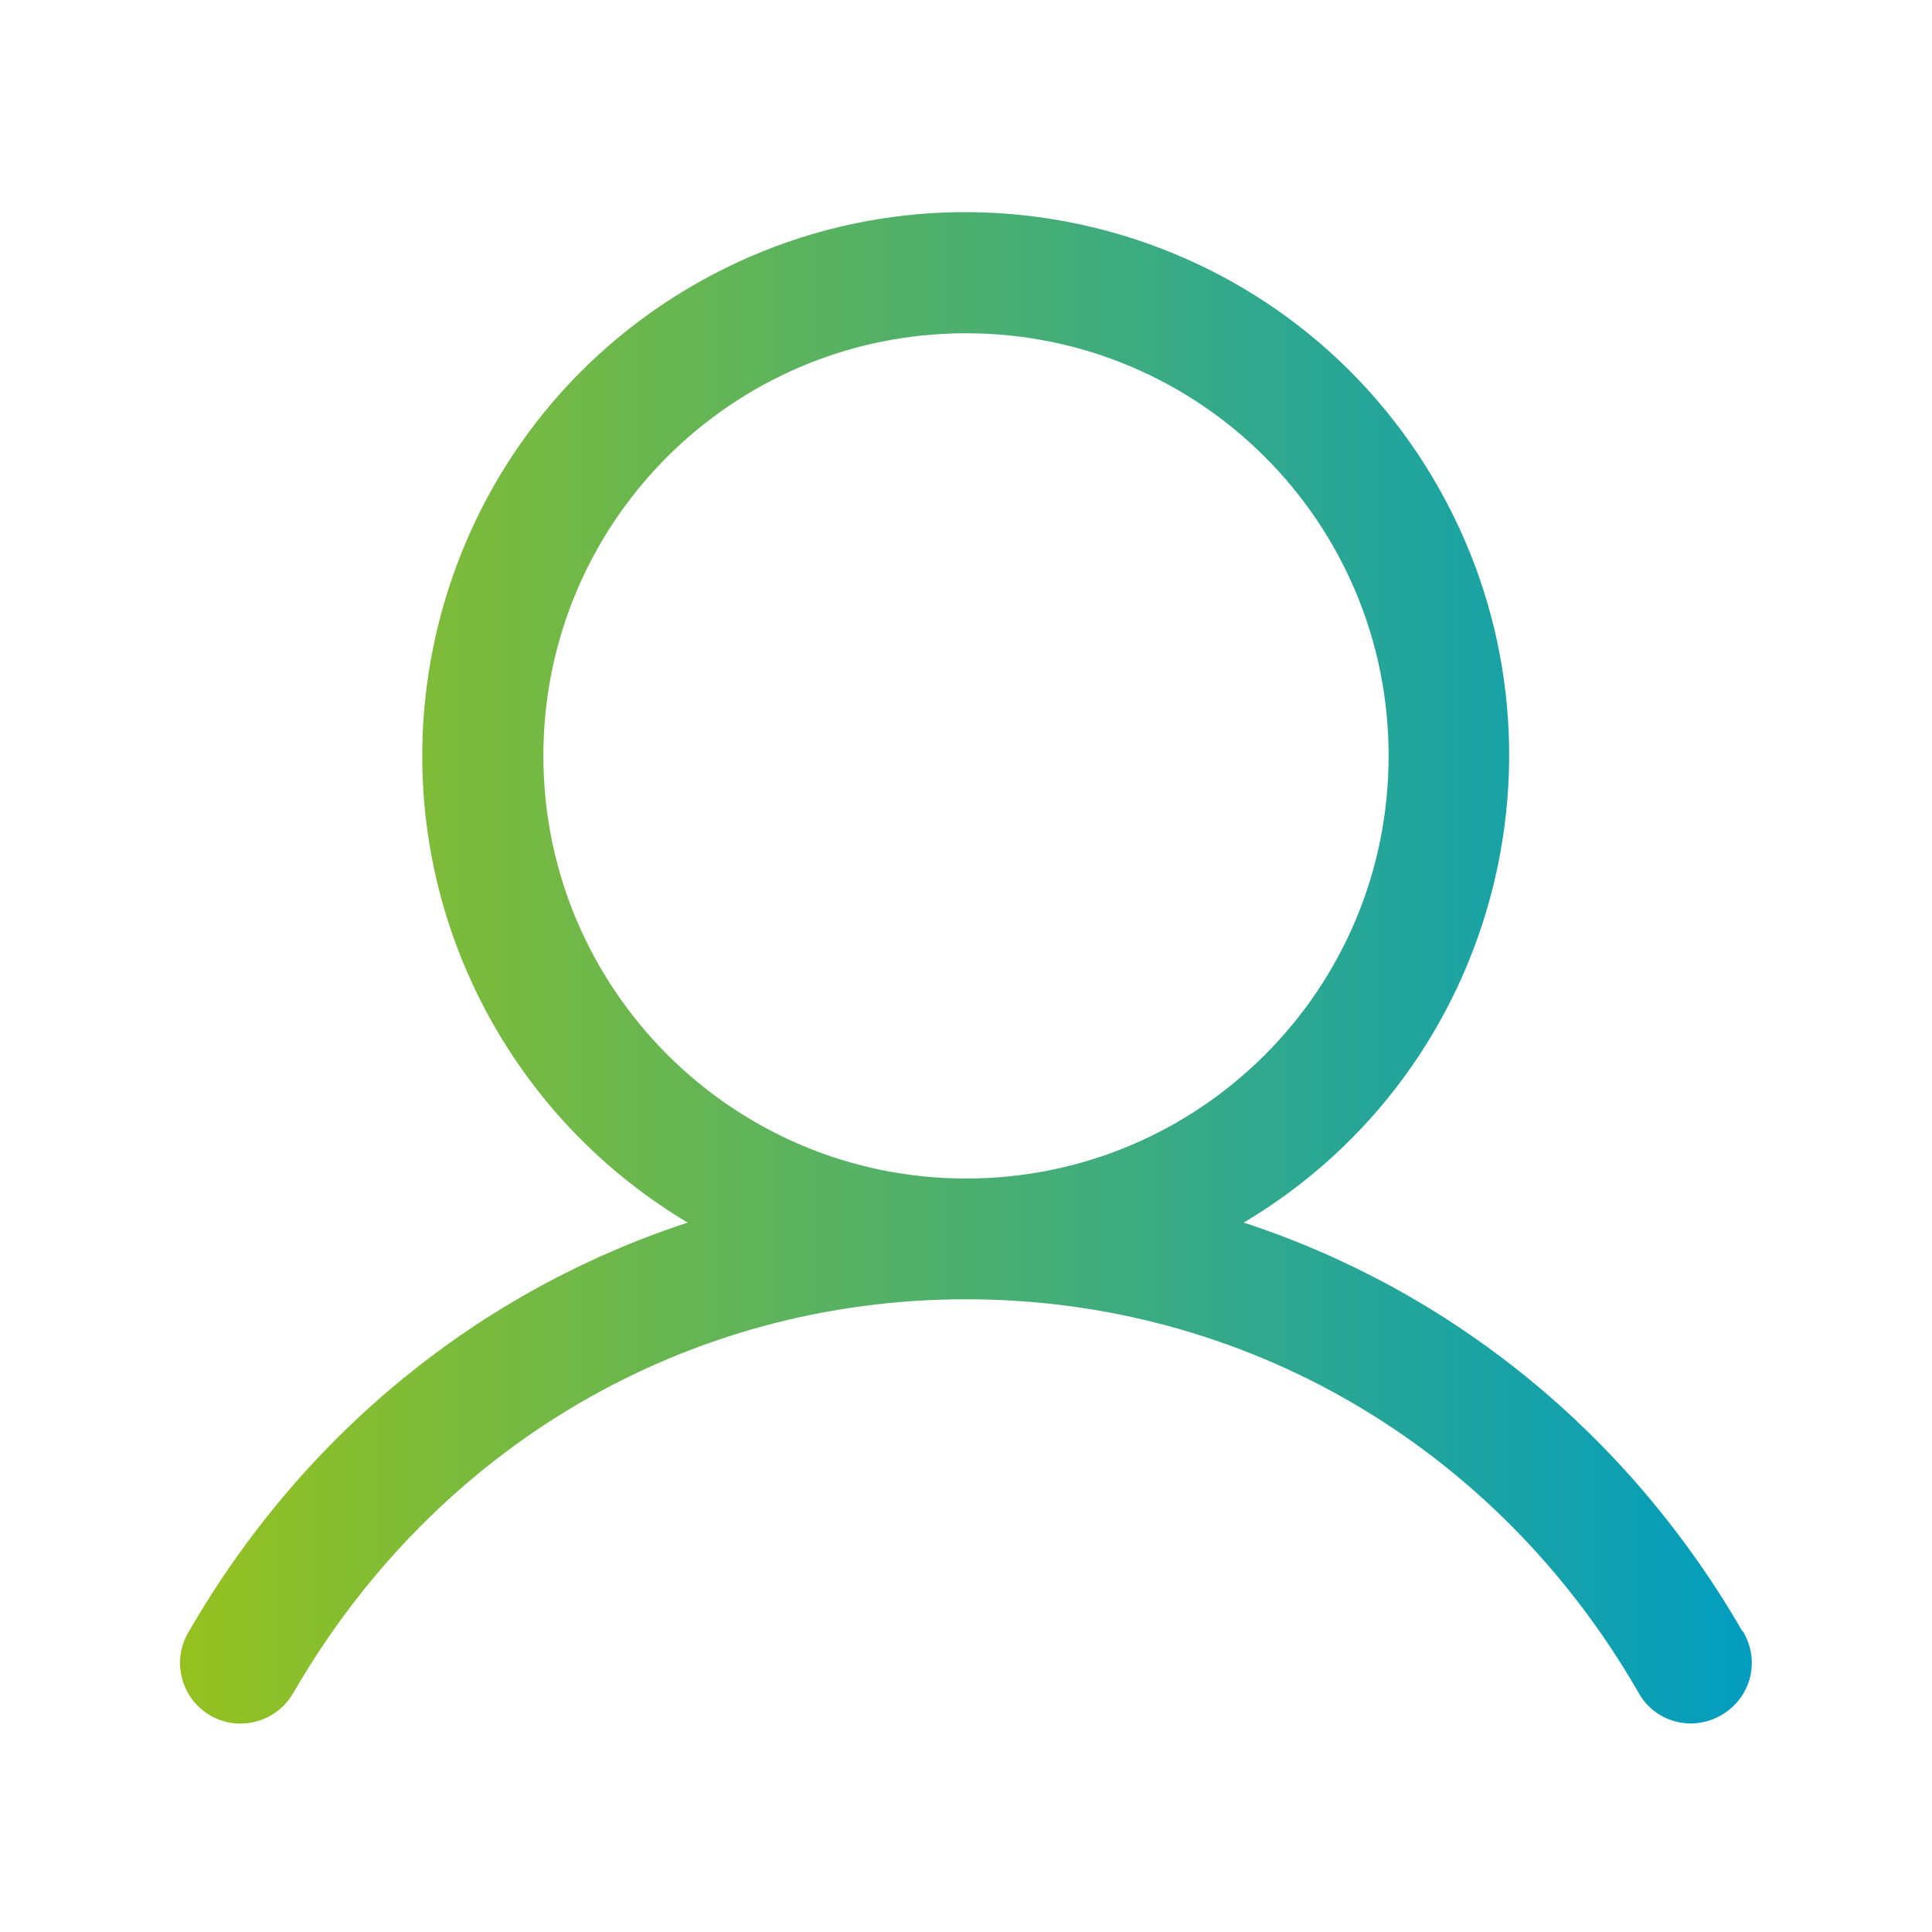<?xml version="1.0" encoding="UTF-8"?>
<svg id="Ebene_1" data-name="Ebene 1" xmlns="http://www.w3.org/2000/svg" xmlns:xlink="http://www.w3.org/1999/xlink" viewBox="0 0 32 32">
  <defs>
    <style>
      .cls-1 {
        fill: url(#Neues_Verlaufsfeld_1);
      }
    </style>
    <linearGradient id="Neues_Verlaufsfeld_1" data-name="Neues Verlaufsfeld 1" x1="2.99" y1="16.03" x2="29.01" y2="16.03" gradientUnits="userSpaceOnUse">
      <stop offset="0" stop-color="#95c11f"/>
      <stop offset="1" stop-color="#029dbf"/>
    </linearGradient>
  </defs>
  <path class="cls-1" d="M28.86,27.02c-1.9-3.29-4.84-5.65-8.26-6.77,4.27-2.54,5.67-8.07,3.13-12.34-2.54-4.27-8.07-5.67-12.34-3.13-4.27,2.54-5.67,8.07-3.13,12.34.77,1.29,1.84,2.36,3.13,3.13-3.42,1.12-6.36,3.48-8.26,6.77-.29.47-.14,1.09.33,1.38.47.29,1.09.14,1.38-.33,0-.01.02-.03.03-.05,2.36-4.07,6.52-6.5,11.13-6.5s8.78,2.43,11.13,6.5c.26.49.87.67,1.36.4s.67-.87.4-1.36c0-.02-.02-.03-.03-.05ZM9,12.52c0-3.87,3.13-7,7-7s7,3.13,7,7-3.13,7-7,7c-3.86,0-7-3.14-7-7Z"/>
</svg>